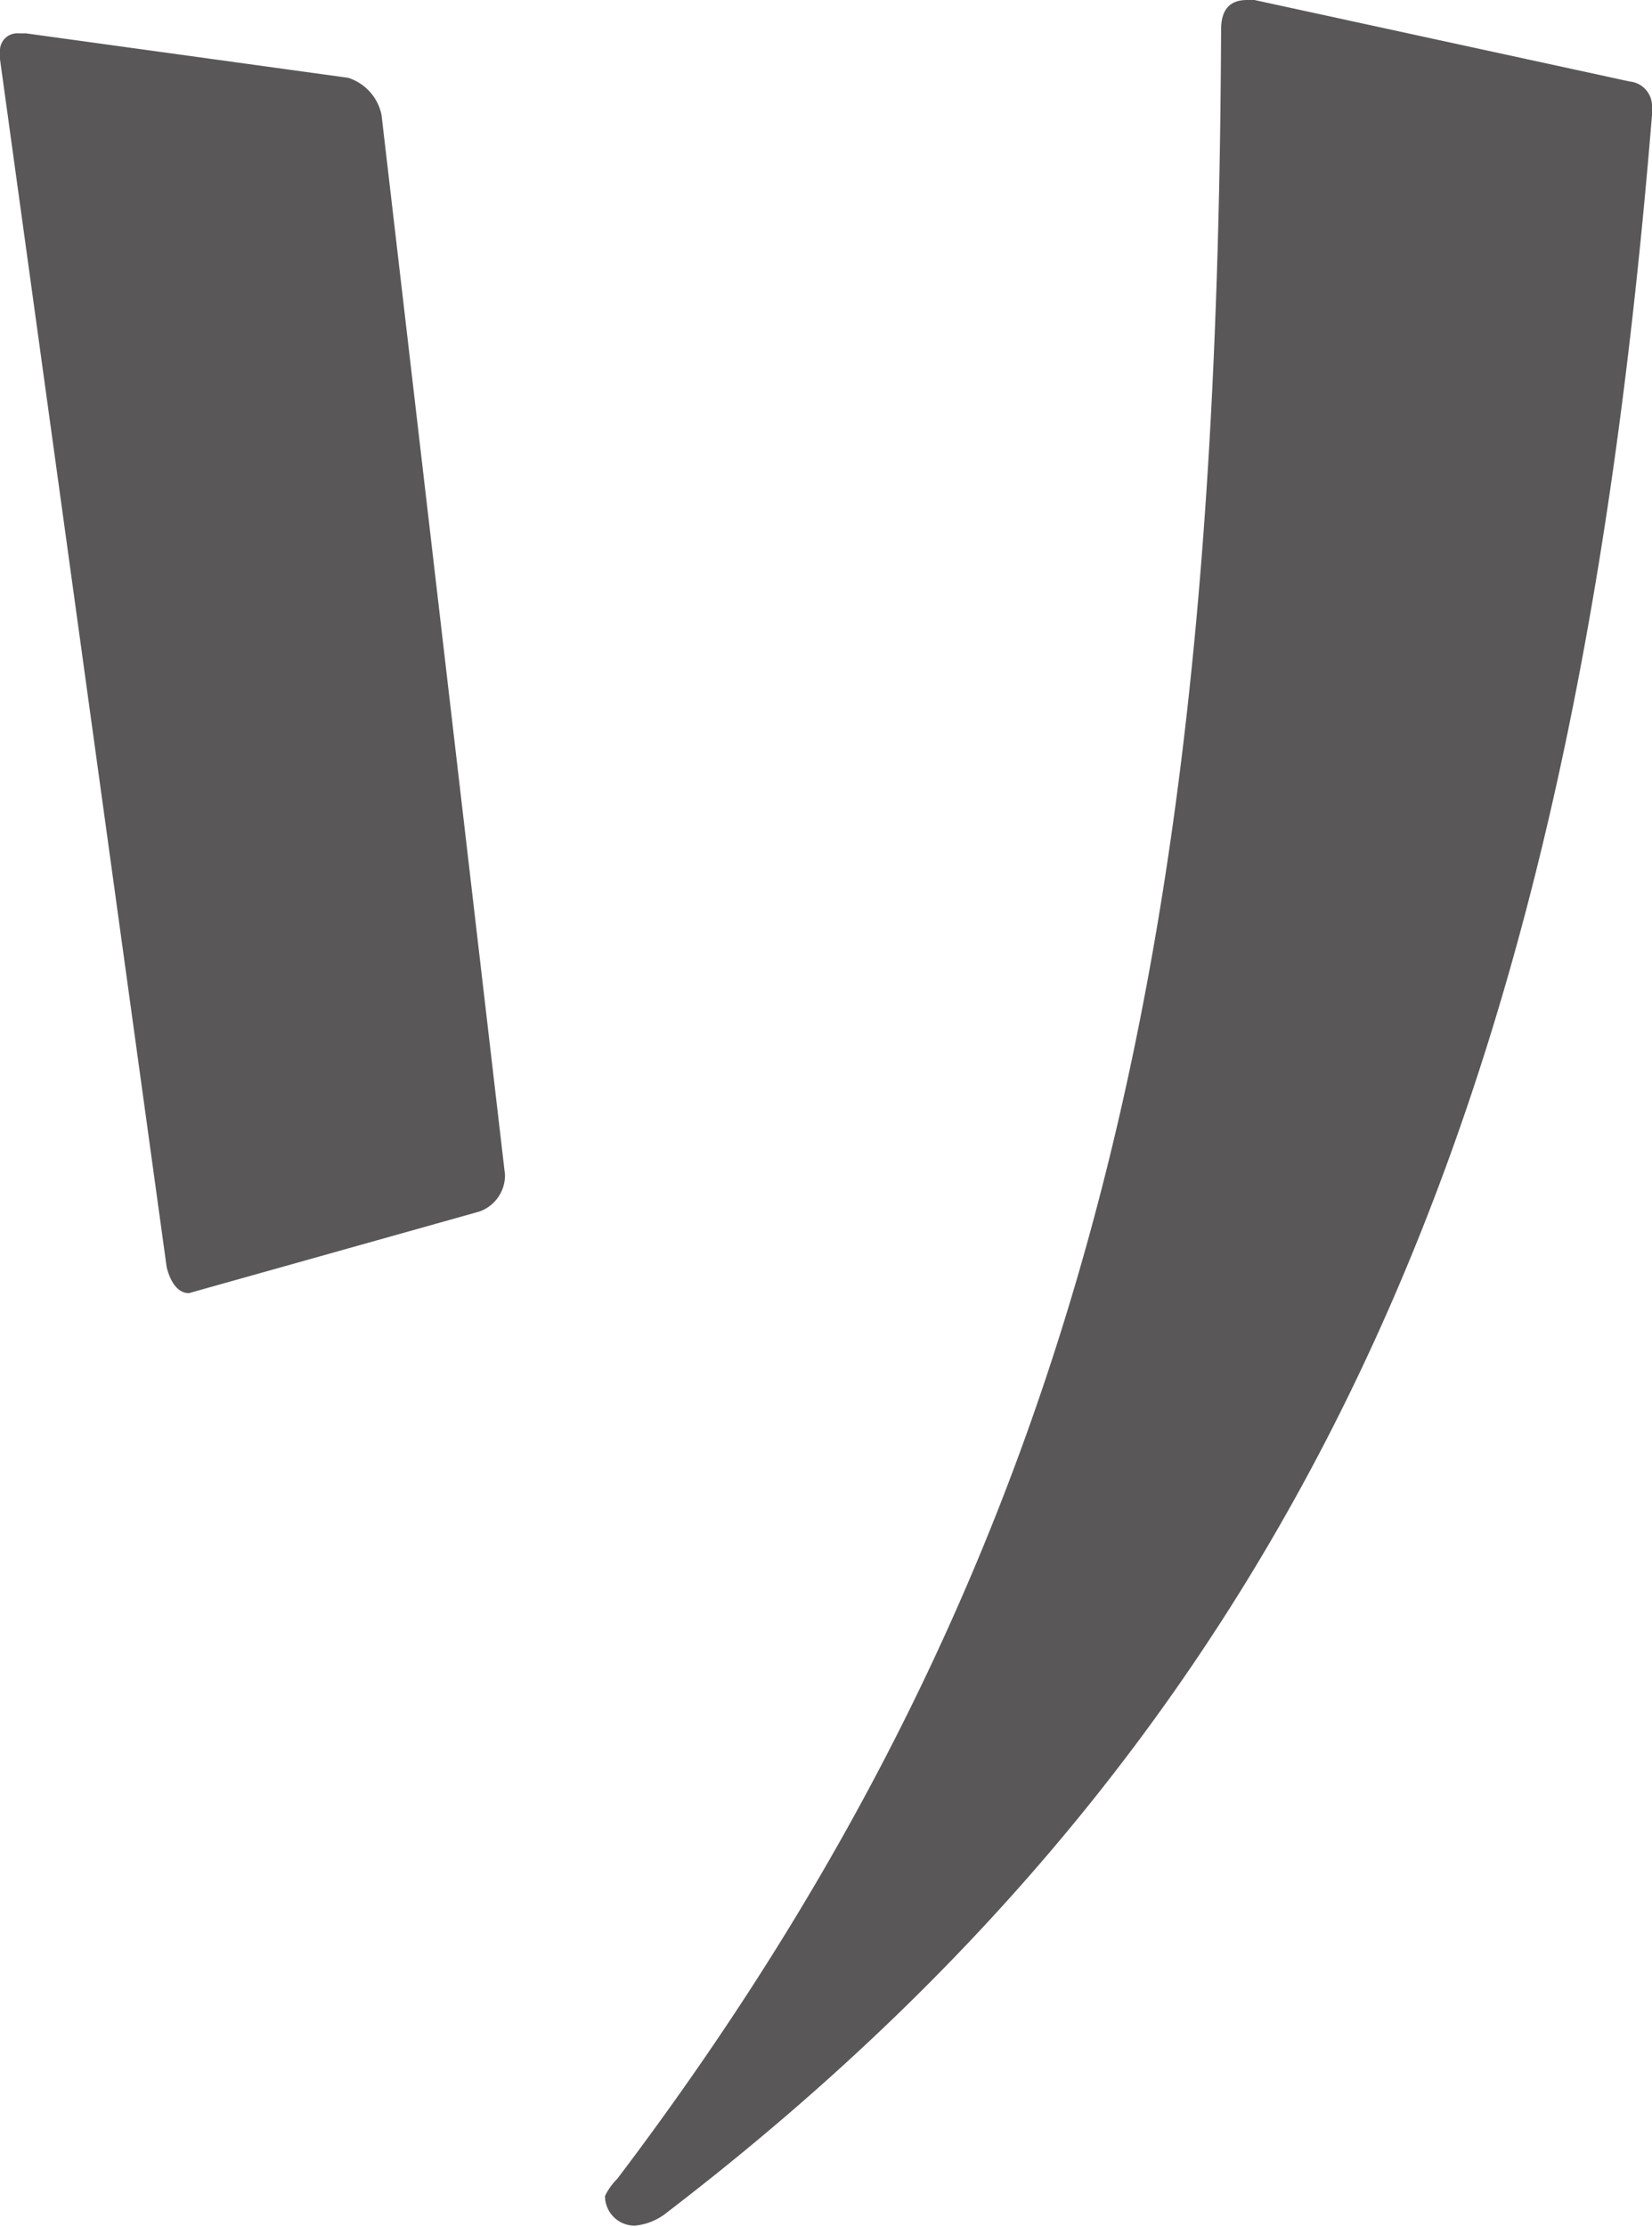 <svg xmlns="http://www.w3.org/2000/svg" viewBox="0 0 13.38 18.03"><defs><style>.cls-1{fill:#595757;}</style></defs><g id="レイヤー_2" data-name="レイヤー 2"><g id="デザイン"><path class="cls-1" d="M1.53,10.47c-.09,0-.15-.09-.18-.21L0,.48V.42A.14.14,0,0,1,.15.27H.21L2.82.63a.4.4,0,0,1,.27.3l1,8.58a.31.31,0,0,1-.21.3ZM13.38.93c-.6,7.35-2.4,12.72-8,17a.48.48,0,0,1-.24.09.24.24,0,0,1-.24-.24A.51.51,0,0,1,5,17.64c4-5.28,4.86-10.41,4.89-17.4,0-.15.06-.24.21-.24h.06L13.2.66a.2.2,0,0,1,.18.21Z"/></g></g></svg>